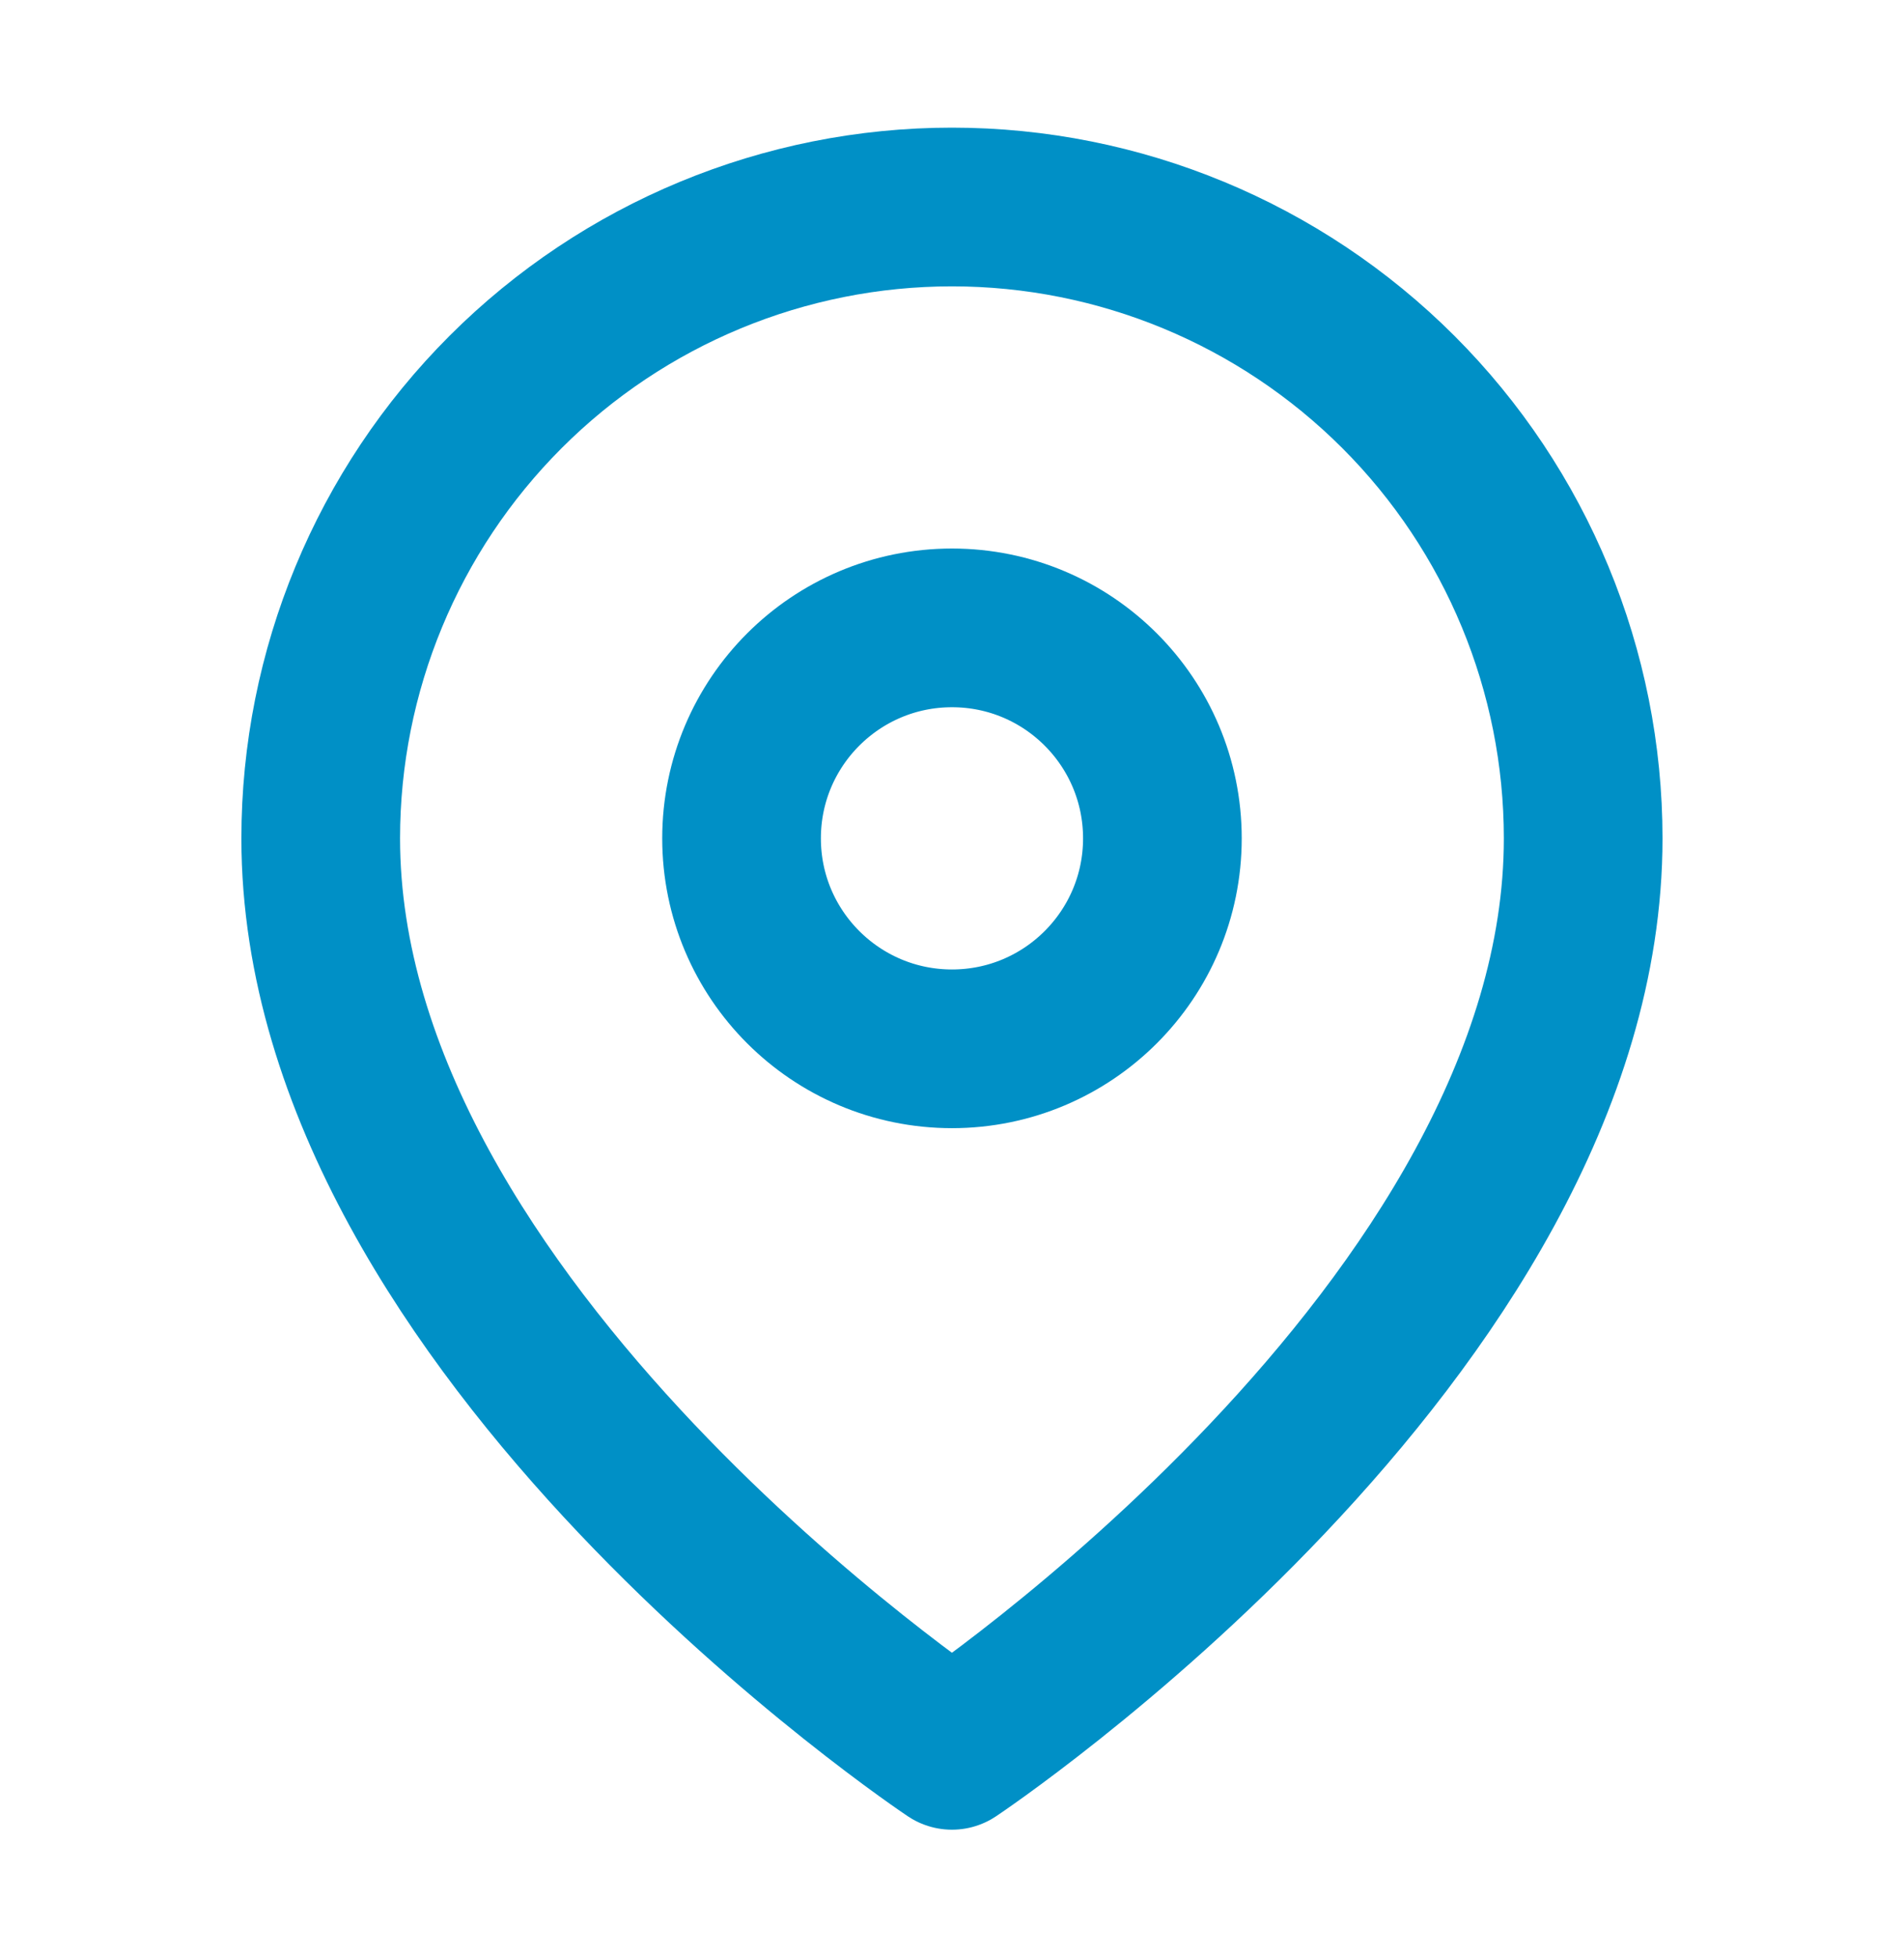<svg width="36" height="37" viewBox="0 0 36 37" fill="none" xmlns="http://www.w3.org/2000/svg">
<path d="M29.934 15.848C29.934 25.131 17.999 33.087 17.999 33.087C17.999 33.087 6.064 25.131 6.064 15.848C6.064 12.683 7.322 9.647 9.56 7.409C11.798 5.171 14.834 3.913 17.999 3.913C21.165 3.913 24.2 5.171 26.439 7.409C28.677 9.647 29.934 12.683 29.934 15.848Z" stroke="#0090C6" stroke-width="3" stroke-linecap="round" stroke-linejoin="round"/>
<path d="M18 19.826C20.197 19.826 21.978 18.045 21.978 15.848C21.978 13.65 20.197 11.869 18 11.869C15.803 11.869 14.021 13.65 14.021 15.848C14.021 18.045 15.803 19.826 18 19.826Z" stroke="#0090C6" stroke-width="3" stroke-linecap="round" stroke-linejoin="round"/>
</svg>
